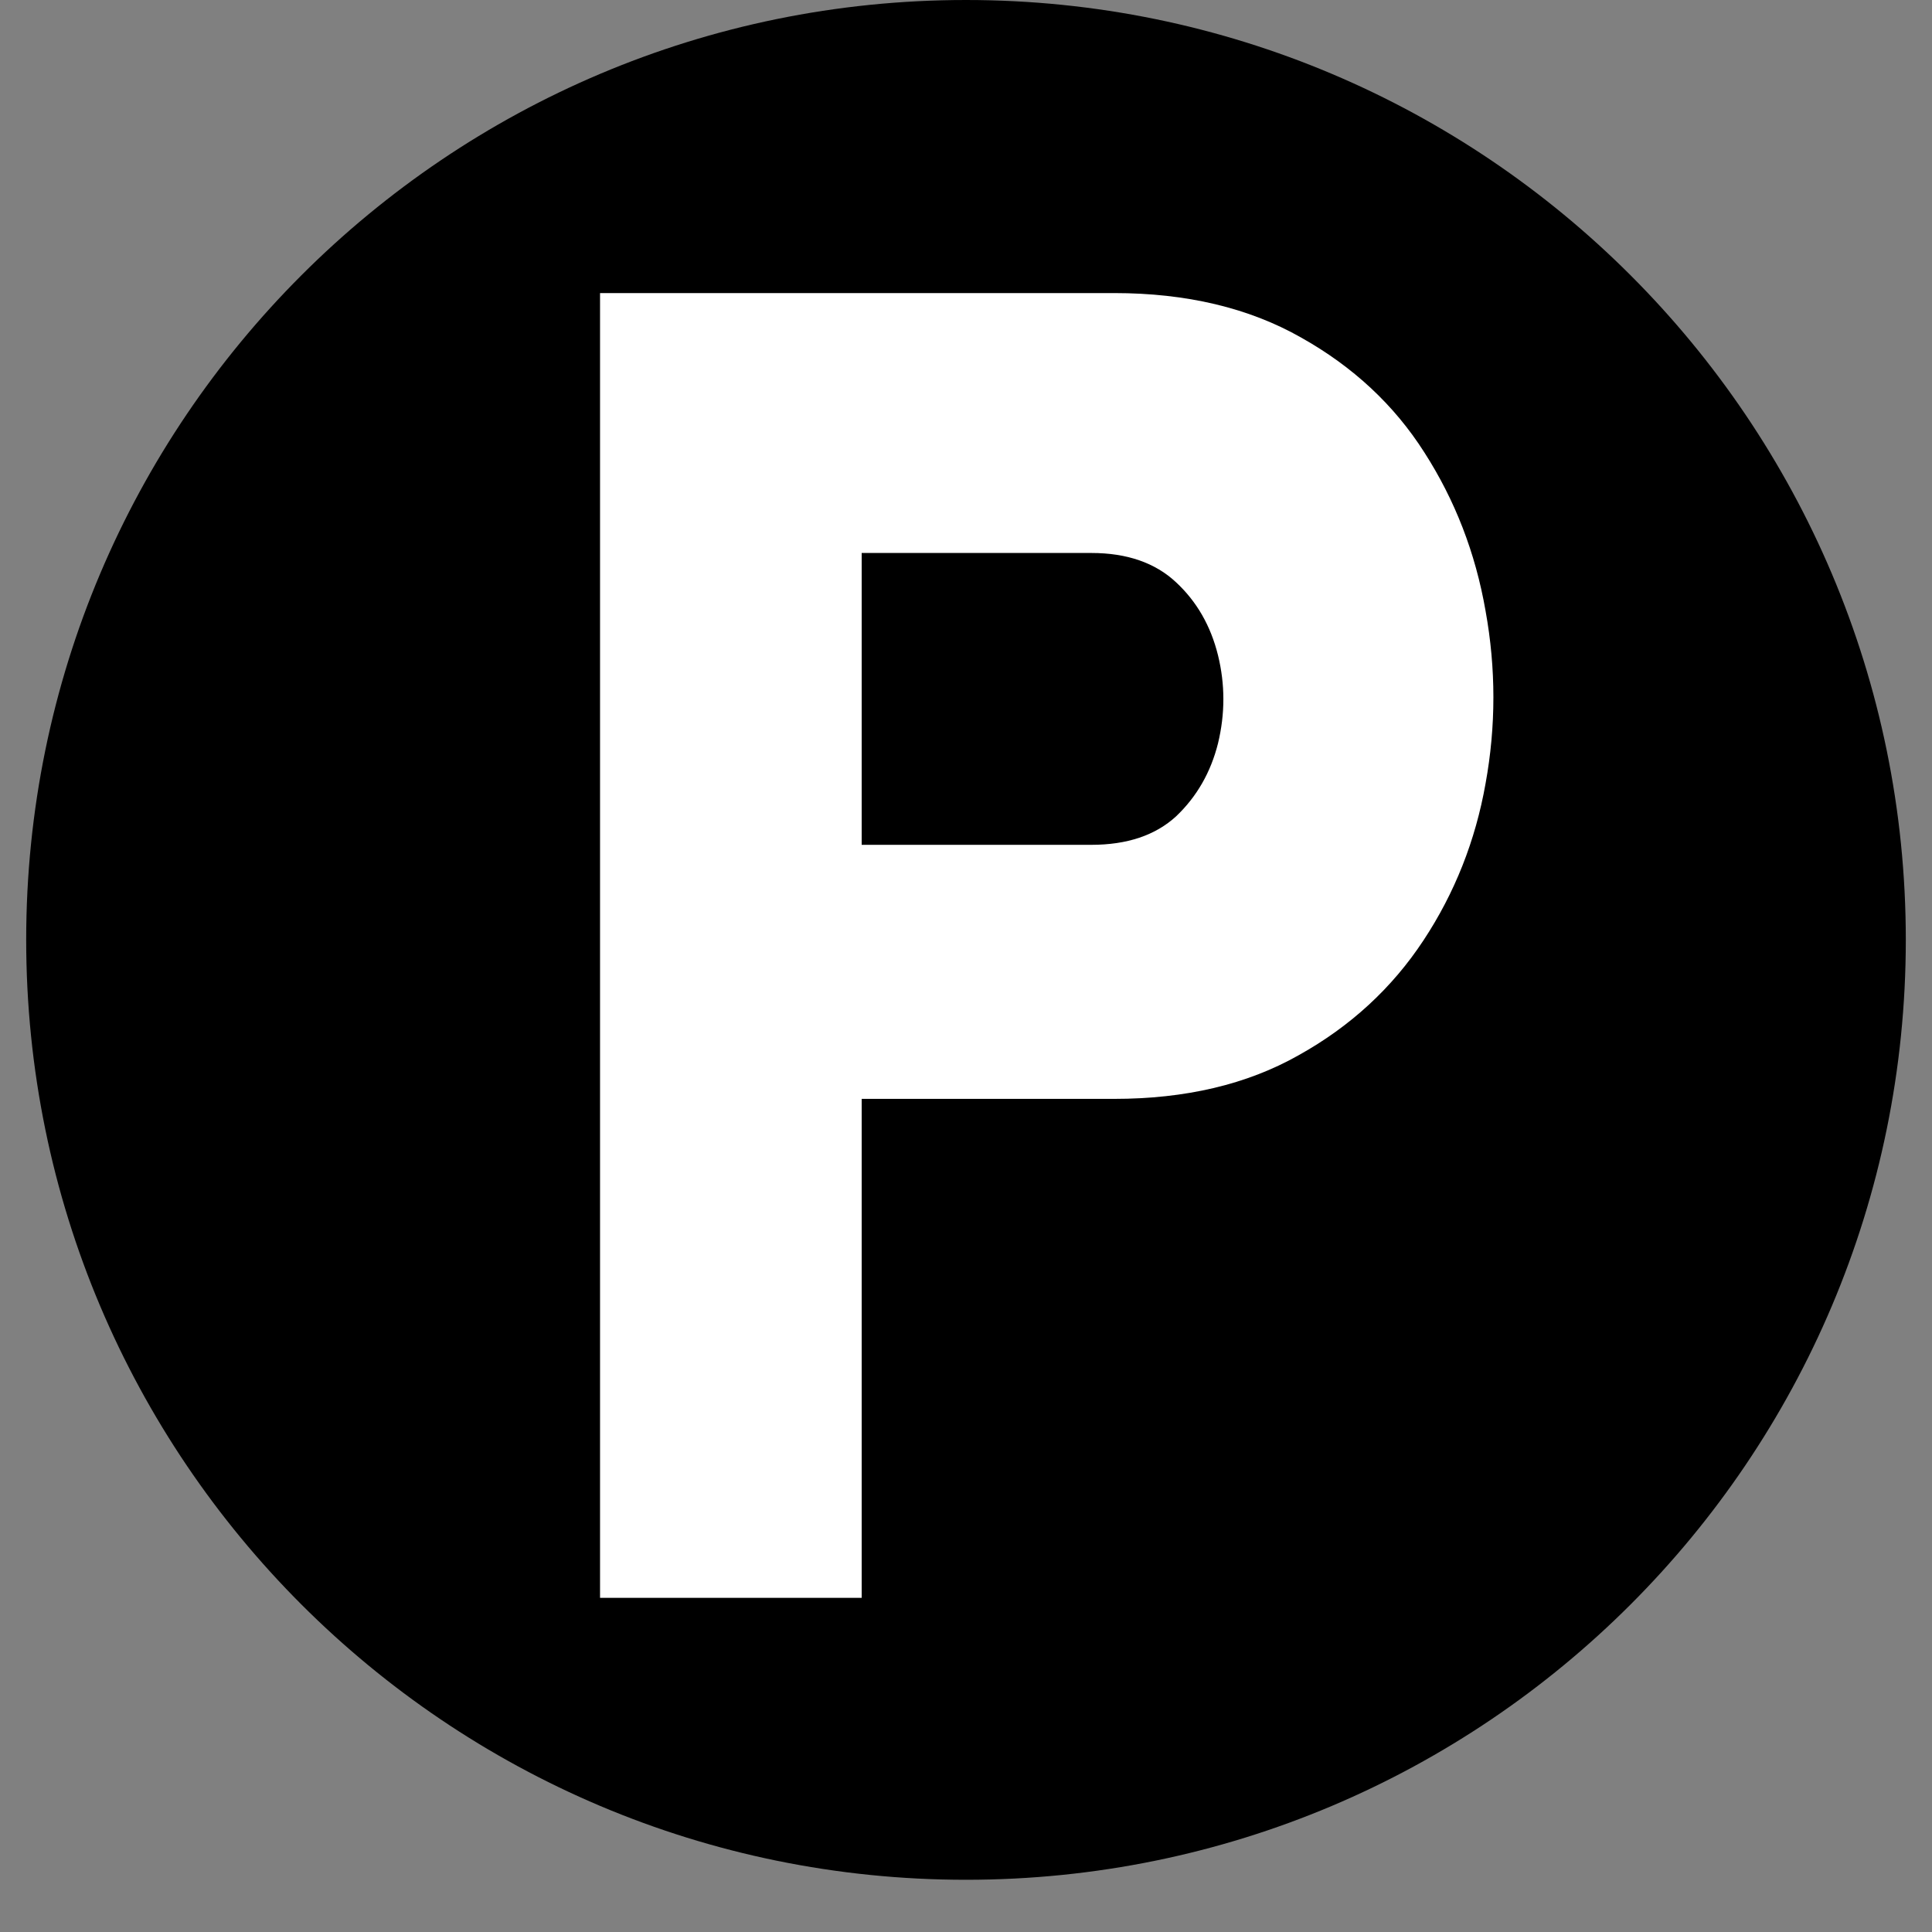 <svg version="1.0" preserveAspectRatio="xMidYMid meet" height="48" viewBox="0 0 36 36" zoomAndPan="magnify" width="48" xmlns:xlink="http://www.w3.org/1999/xlink" xmlns="http://www.w3.org/2000/svg"><rect x="0" y="0" width="36" height="36" fill="#808080" stroke="none"/><defs><g></g><clipPath id="bf82494af4"><path clip-rule="nonzero" d="M 0.488 0 L 35.512 0 L 35.512 35.027 L 0.488 35.027 Z M 0.488 0"></path></clipPath><clipPath id="e9368eb6f9"><path clip-rule="nonzero" d="M 18 0 C 8.328 0 0.488 7.84 0.488 17.512 C 0.488 27.188 8.328 35.027 18 35.027 C 27.672 35.027 35.512 27.188 35.512 17.512 C 35.512 7.84 27.672 0 18 0 Z M 18 0"></path></clipPath></defs><g clip-path="url(#bf82494af4)"><g clip-path="url(#e9368eb6f9)"><path fill-rule="nonzero" fill-opacity="1" d="M 0.488 0 L 35.512 0 L 35.512 35.027 L 0.488 35.027 Z M 0.488 0" fill="#000000"></path></g></g><g fill-opacity="1" fill="#ffffff"><g transform="translate(8.462, 29.773)"><g><path d="M 7.594 0 L 2.719 0 L 2.719 -24.312 L 12.297 -24.312 C 13.648 -24.312 14.812 -24.035 15.781 -23.484 C 16.75 -22.941 17.516 -22.227 18.078 -21.344 C 18.648 -20.457 19.031 -19.473 19.219 -18.391 C 19.414 -17.316 19.414 -16.242 19.219 -15.172 C 19.031 -14.109 18.645 -13.133 18.062 -12.25 C 17.477 -11.363 16.703 -10.648 15.734 -10.109 C 14.773 -9.566 13.629 -9.297 12.297 -9.297 L 7.594 -9.297 Z M 7.594 -14.031 L 11.875 -14.031 C 12.539 -14.031 13.066 -14.207 13.453 -14.562 C 13.836 -14.926 14.098 -15.379 14.234 -15.922 C 14.367 -16.473 14.367 -17.02 14.234 -17.562 C 14.098 -18.113 13.836 -18.566 13.453 -18.922 C 13.066 -19.285 12.539 -19.469 11.875 -19.469 L 7.594 -19.469 Z M 7.594 -14.031"></path></g></g></g></svg>